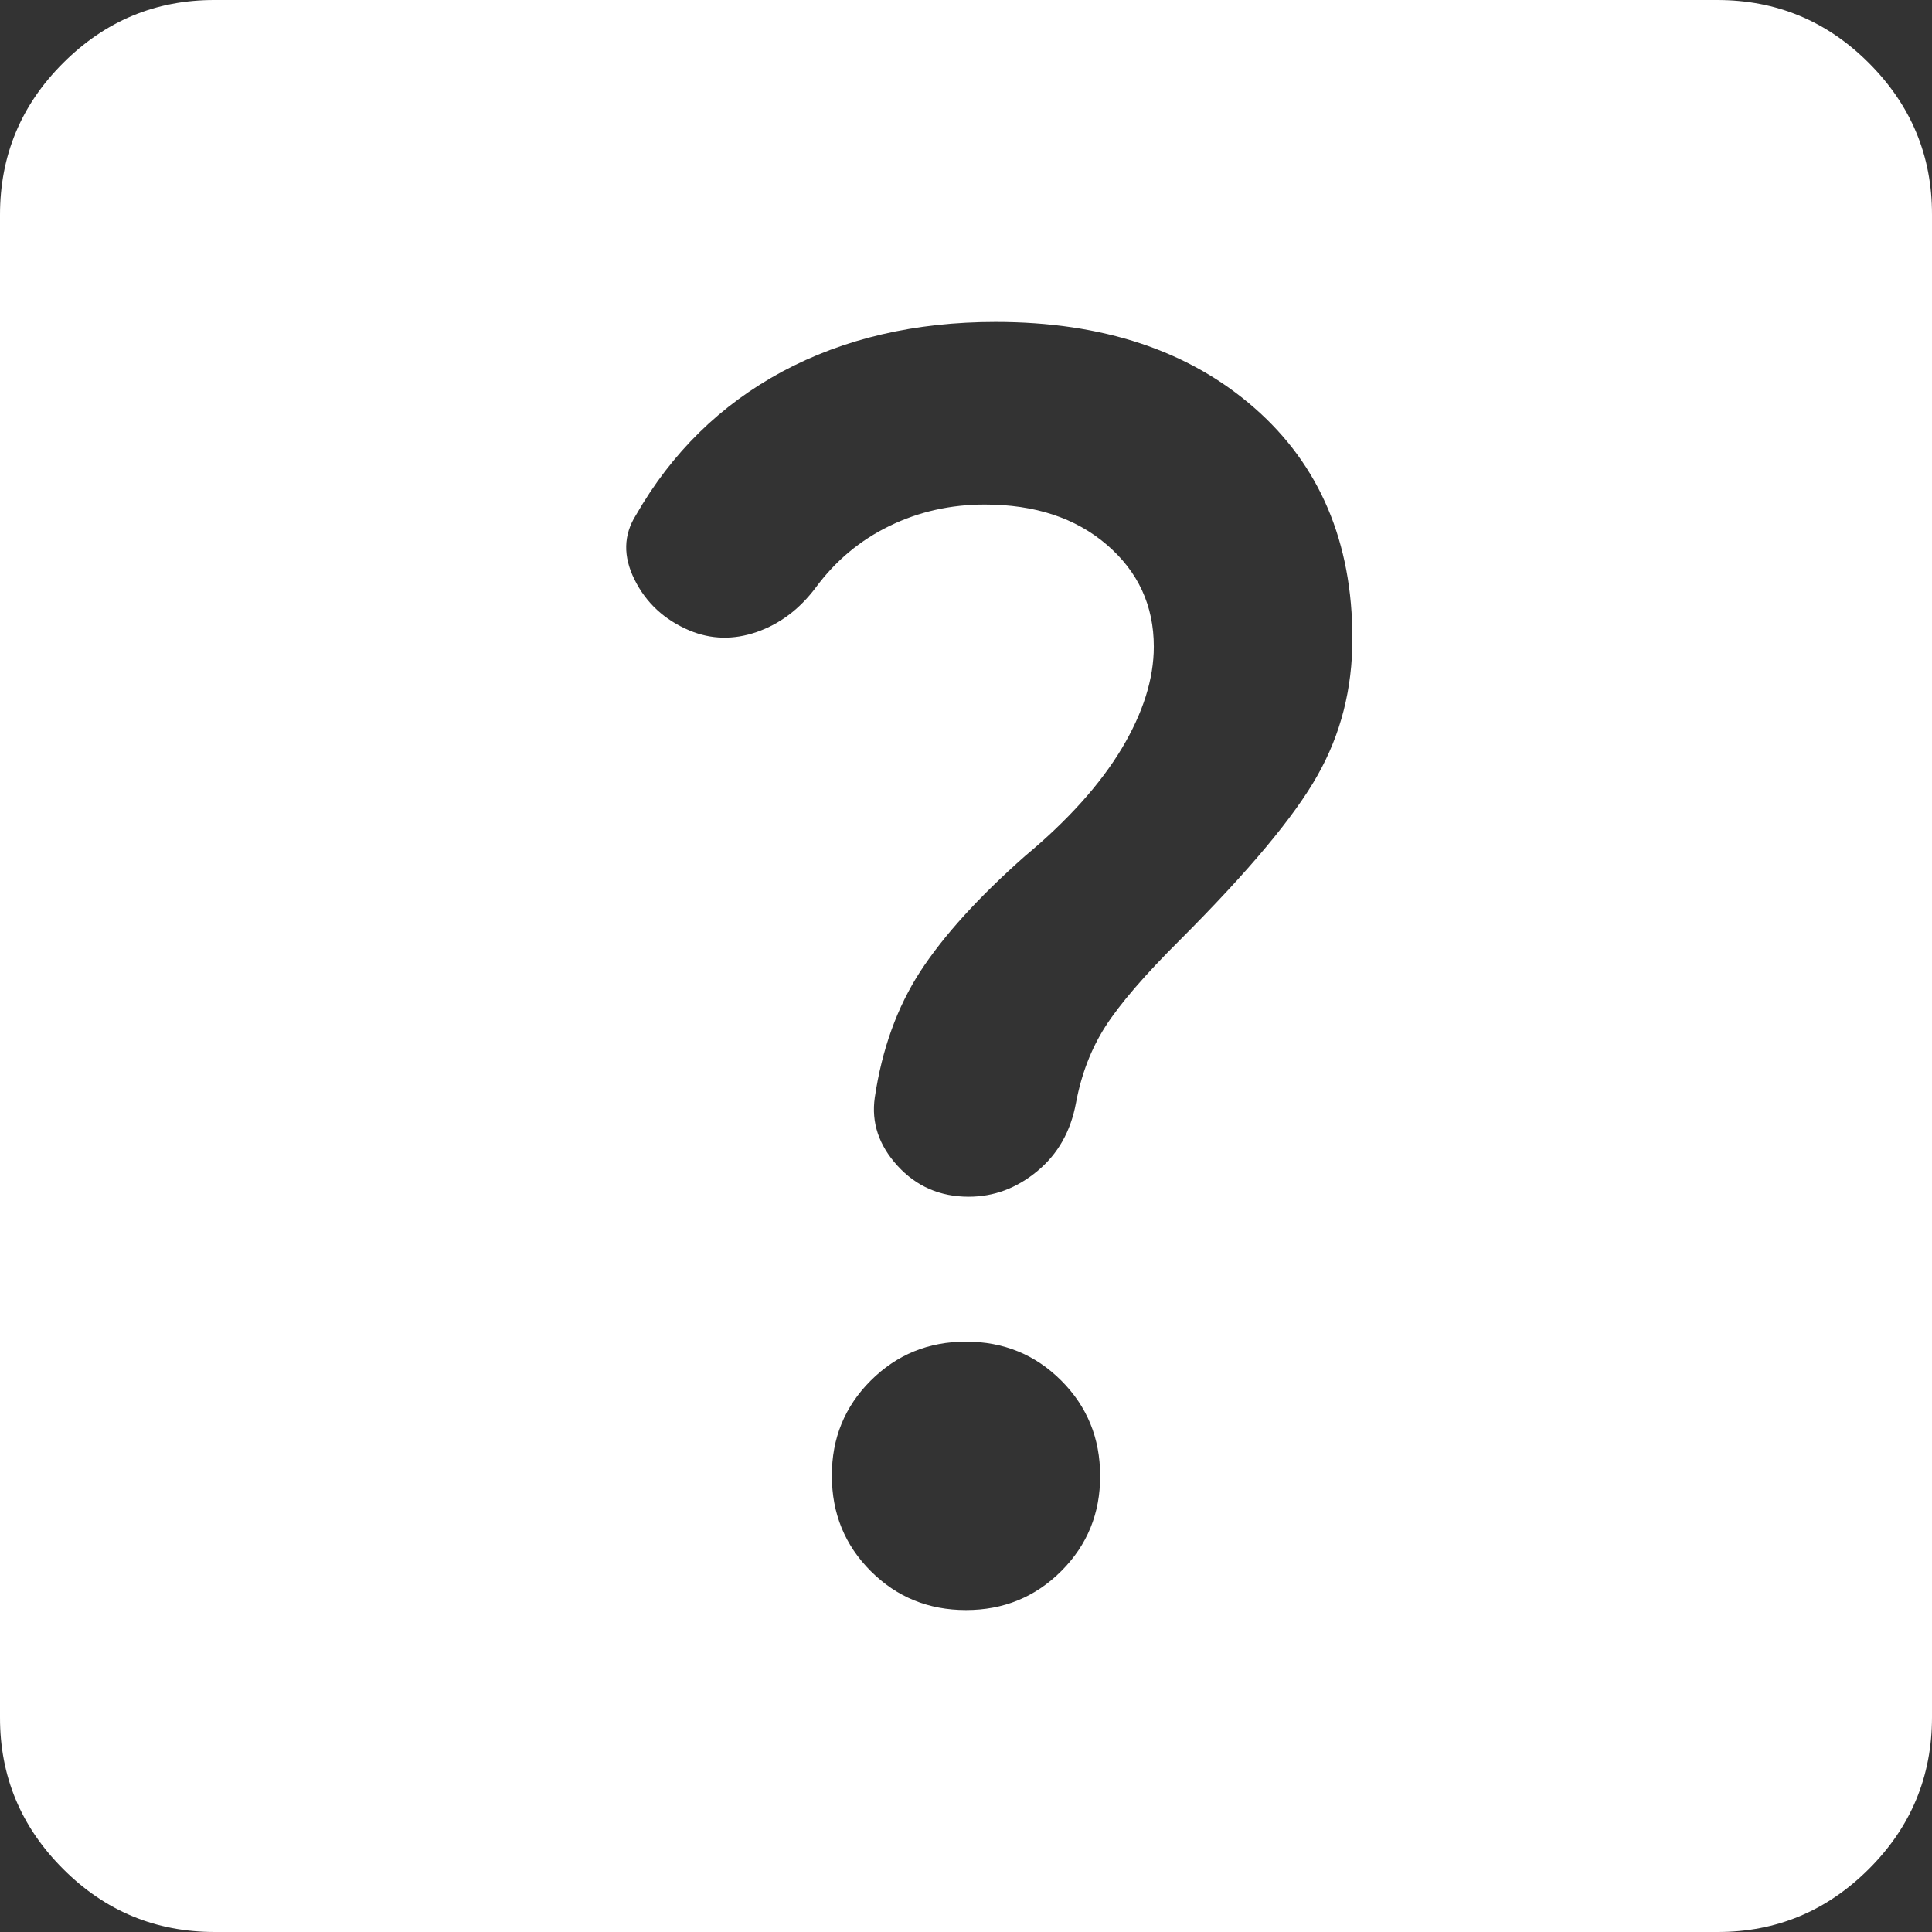 <svg width="14" height="14" viewBox="0 0 14 14" fill="none" xmlns="http://www.w3.org/2000/svg">
<rect x="0" y="0" width="14" height="14" fill="#333333" stroke="none"/>
<path d="M7 11.667C7.272 11.667 7.502 11.573 7.691 11.384C7.879 11.196 7.973 10.966 7.972 10.694C7.972 10.422 7.878 10.192 7.69 10.004C7.502 9.816 7.272 9.722 7 9.722C6.728 9.722 6.498 9.816 6.309 10.005C6.121 10.193 6.027 10.423 6.028 10.694C6.028 10.967 6.122 11.197 6.31 11.385C6.498 11.573 6.728 11.667 7 11.667ZM9.8 4.628C9.8 3.928 9.563 3.37 9.09 2.956C8.616 2.541 7.991 2.333 7.215 2.333C6.631 2.333 6.116 2.453 5.668 2.693C5.221 2.934 4.868 3.28 4.608 3.733C4.518 3.876 4.514 4.031 4.598 4.2C4.682 4.369 4.815 4.492 4.997 4.569C5.153 4.634 5.315 4.638 5.483 4.58C5.652 4.521 5.794 4.414 5.911 4.258C6.054 4.064 6.232 3.915 6.446 3.811C6.66 3.707 6.89 3.656 7.136 3.656C7.499 3.656 7.794 3.753 8.02 3.947C8.247 4.142 8.361 4.388 8.361 4.686C8.361 4.919 8.283 5.166 8.128 5.425C7.972 5.684 7.739 5.944 7.428 6.203C7.091 6.501 6.838 6.78 6.669 7.039C6.501 7.298 6.391 7.603 6.339 7.953C6.313 8.134 6.368 8.299 6.504 8.448C6.64 8.597 6.812 8.672 7.019 8.672C7.201 8.672 7.366 8.611 7.516 8.487C7.665 8.364 7.759 8.199 7.797 7.992C7.836 7.784 7.907 7.599 8.011 7.437C8.115 7.275 8.296 7.064 8.556 6.806C9.048 6.313 9.379 5.918 9.547 5.619C9.716 5.321 9.8 4.991 9.8 4.628ZM1.556 14C1.128 14 0.761 13.848 0.457 13.543C0.152 13.238 -0.001 12.872 1.32051e-06 12.444V1.556C1.32051e-06 1.128 0.152 0.761 0.457 0.457C0.762 0.152 1.128 -0.001 1.556 1.32051e-06H12.444C12.872 1.32051e-06 13.239 0.152 13.543 0.457C13.848 0.762 14.001 1.128 14 1.556V12.444C14 12.872 13.848 13.239 13.543 13.543C13.238 13.848 12.872 14.001 12.444 14H1.556Z" fill="white"/>
</svg>
